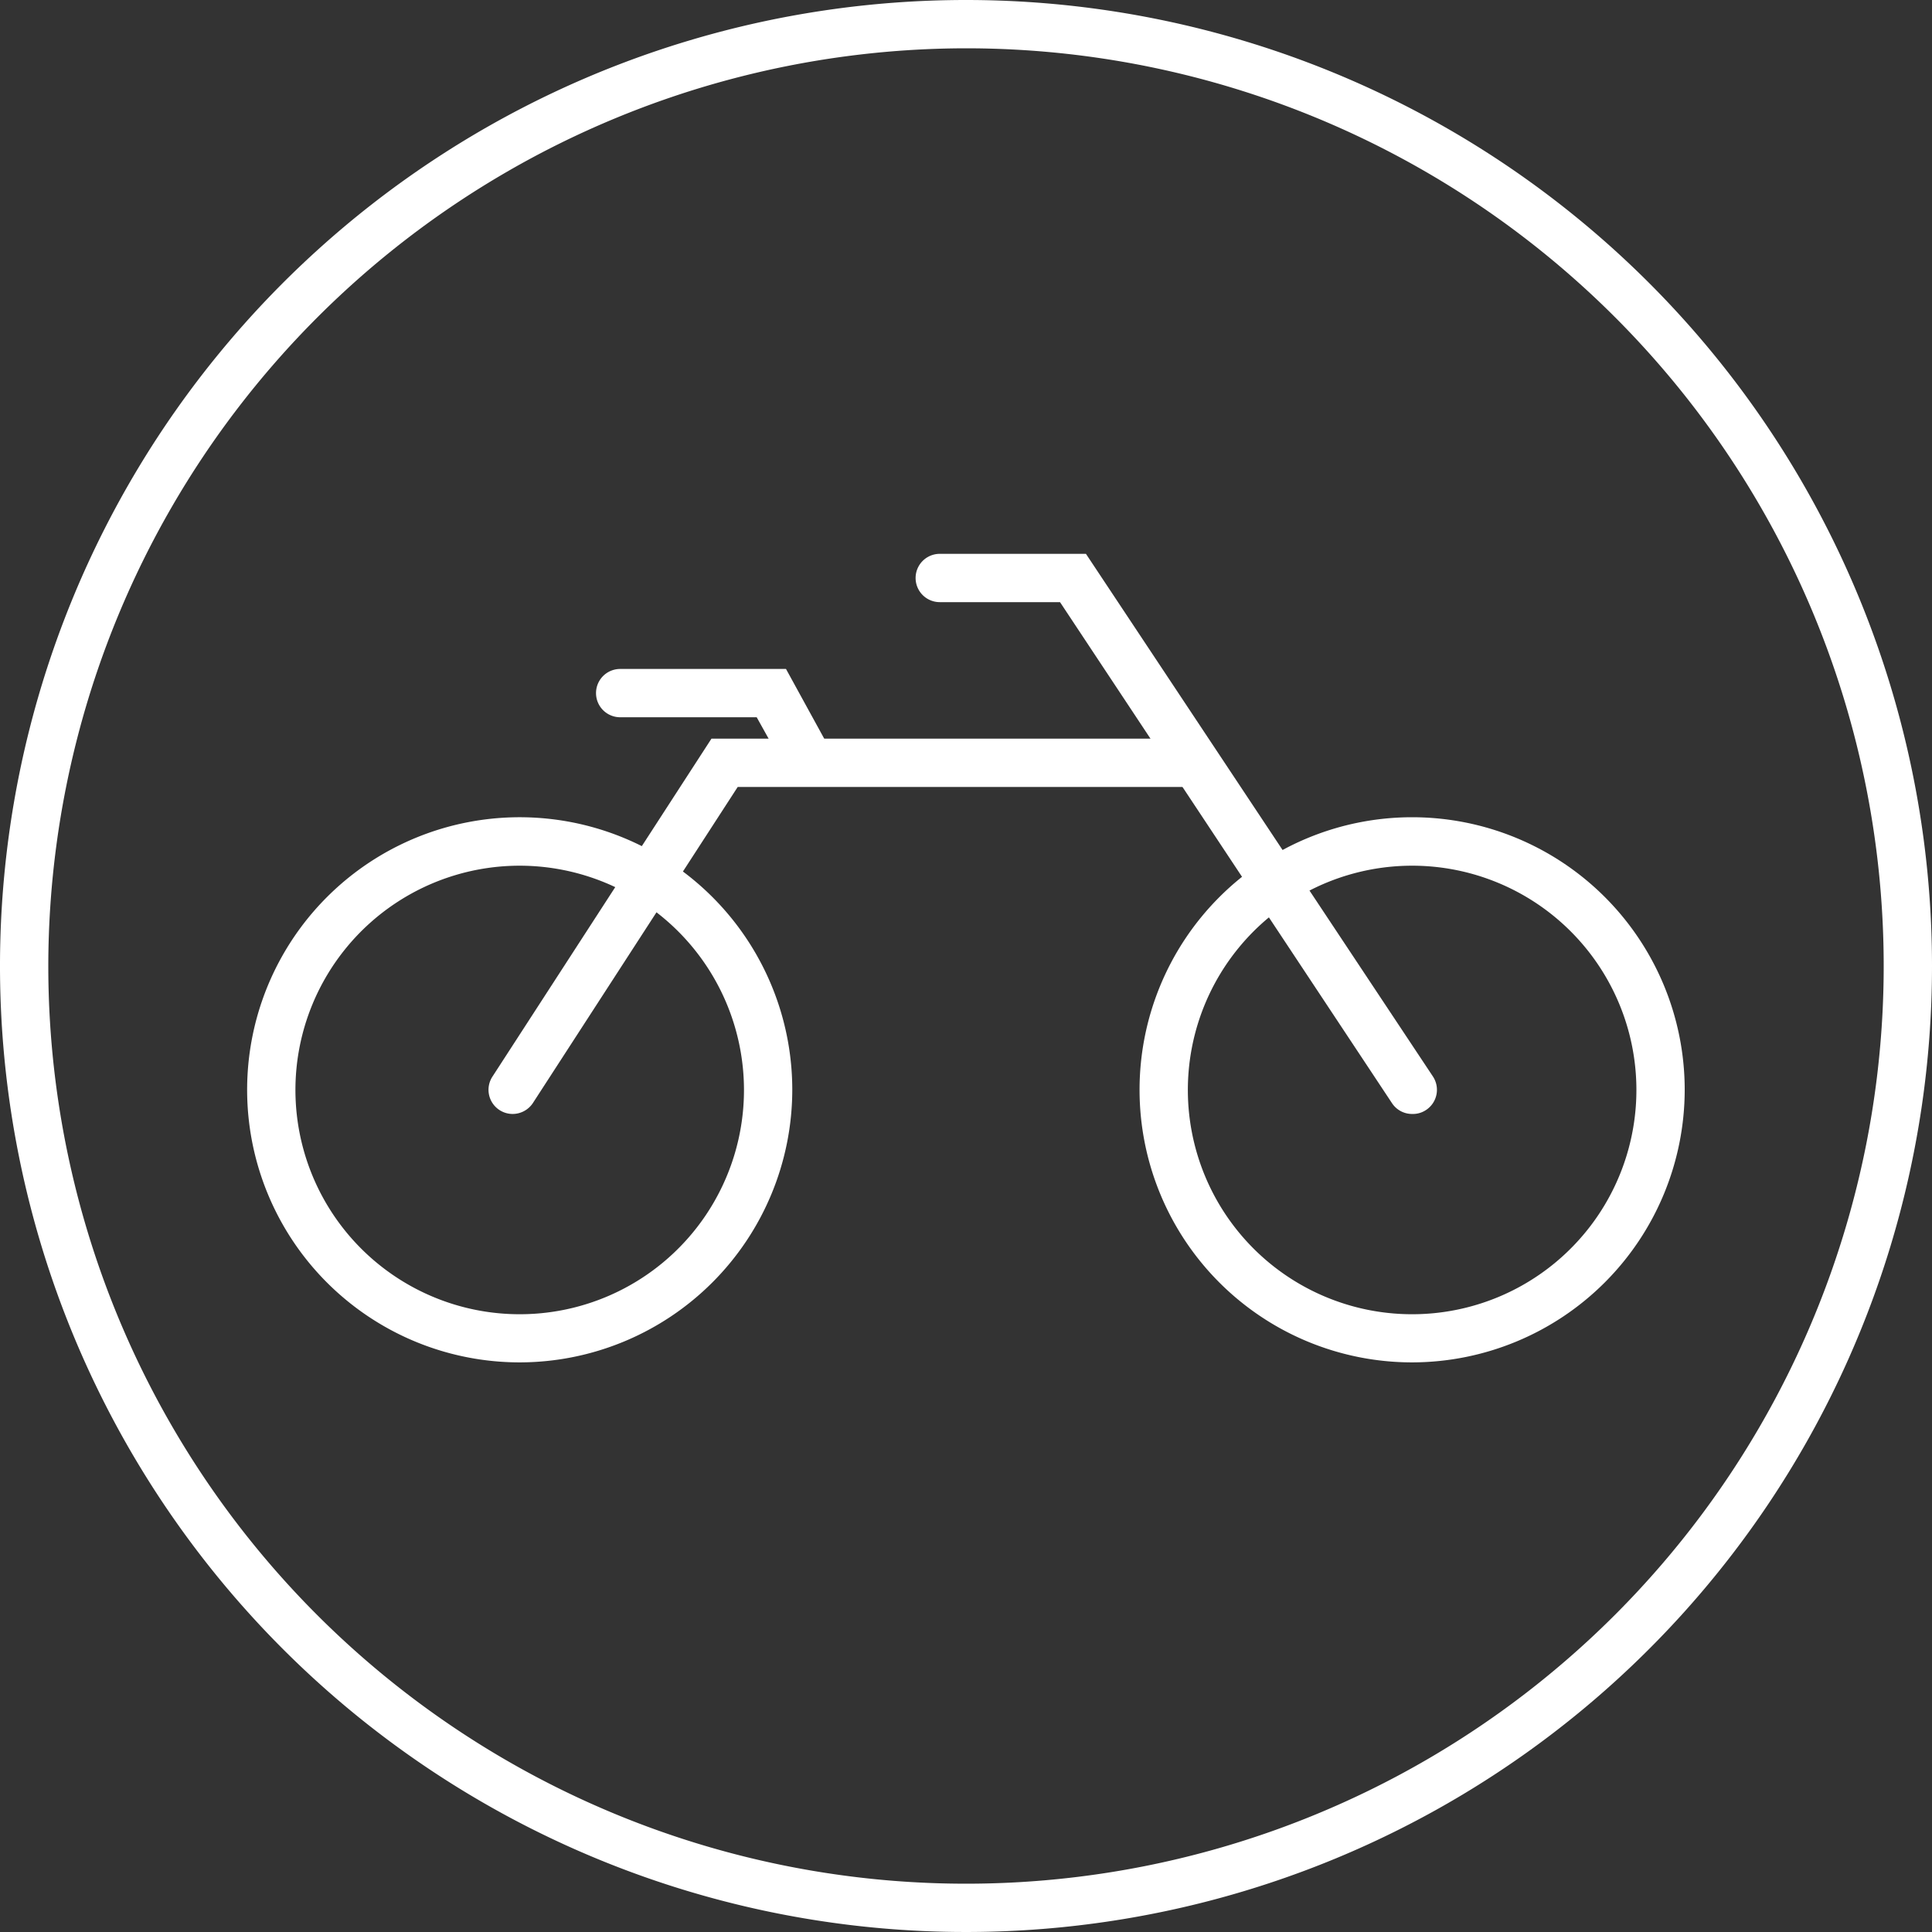 <svg id="Layer_1" data-name="Layer 1" xmlns="http://www.w3.org/2000/svg" viewBox="0 0 120 120"><rect x="0" y="0" width="120" height="120" fill="#333333" stroke="none"/><defs><style>.cls-1{fill:#fff;}</style></defs><path class="cls-1" d="M60,3A57,57,0,1,1,3,60,57.06,57.06,0,0,1,60,3m0-3a60,60,0,1,0,60,60A60,60,0,0,0,60,0Z"/><path class="cls-1" d="M32.29,84.62A16.93,16.93,0,1,1,49.21,67.69,16.95,16.95,0,0,1,32.29,84.62Zm0-30.85A13.93,13.93,0,1,0,46.21,67.69,13.94,13.94,0,0,0,32.29,53.77Z"/><path class="cls-1" d="M87.71,84.62a16.93,16.93,0,1,1,16.93-16.93A16.95,16.95,0,0,1,87.71,84.62Zm0-30.85a13.93,13.93,0,1,0,13.93,13.92A13.93,13.93,0,0,0,87.71,53.77Z"/><path class="cls-1" d="M87.71,69.19a1.49,1.49,0,0,1-1.25-.67L65.84,37.4H58.37a1.5,1.5,0,0,1,0-3h9.08L89,66.86a1.5,1.5,0,0,1-.42,2.08A1.47,1.47,0,0,1,87.71,69.19Z"/><path class="cls-1" d="M31.84,69.19a1.5,1.5,0,0,1-1.26-2.31l13.61-21H73.6a1.5,1.5,0,0,1,0,3H45.82L33.1,68.51A1.51,1.51,0,0,1,31.84,69.19Z"/><path class="cls-1" d="M49.94,48.25a1.52,1.52,0,0,1-1.32-.79L47,44.55H38.52a1.5,1.5,0,1,1,0-3h10.3L51.26,46a1.49,1.49,0,0,1-.6,2A1.44,1.44,0,0,1,49.94,48.25Z"/></svg>